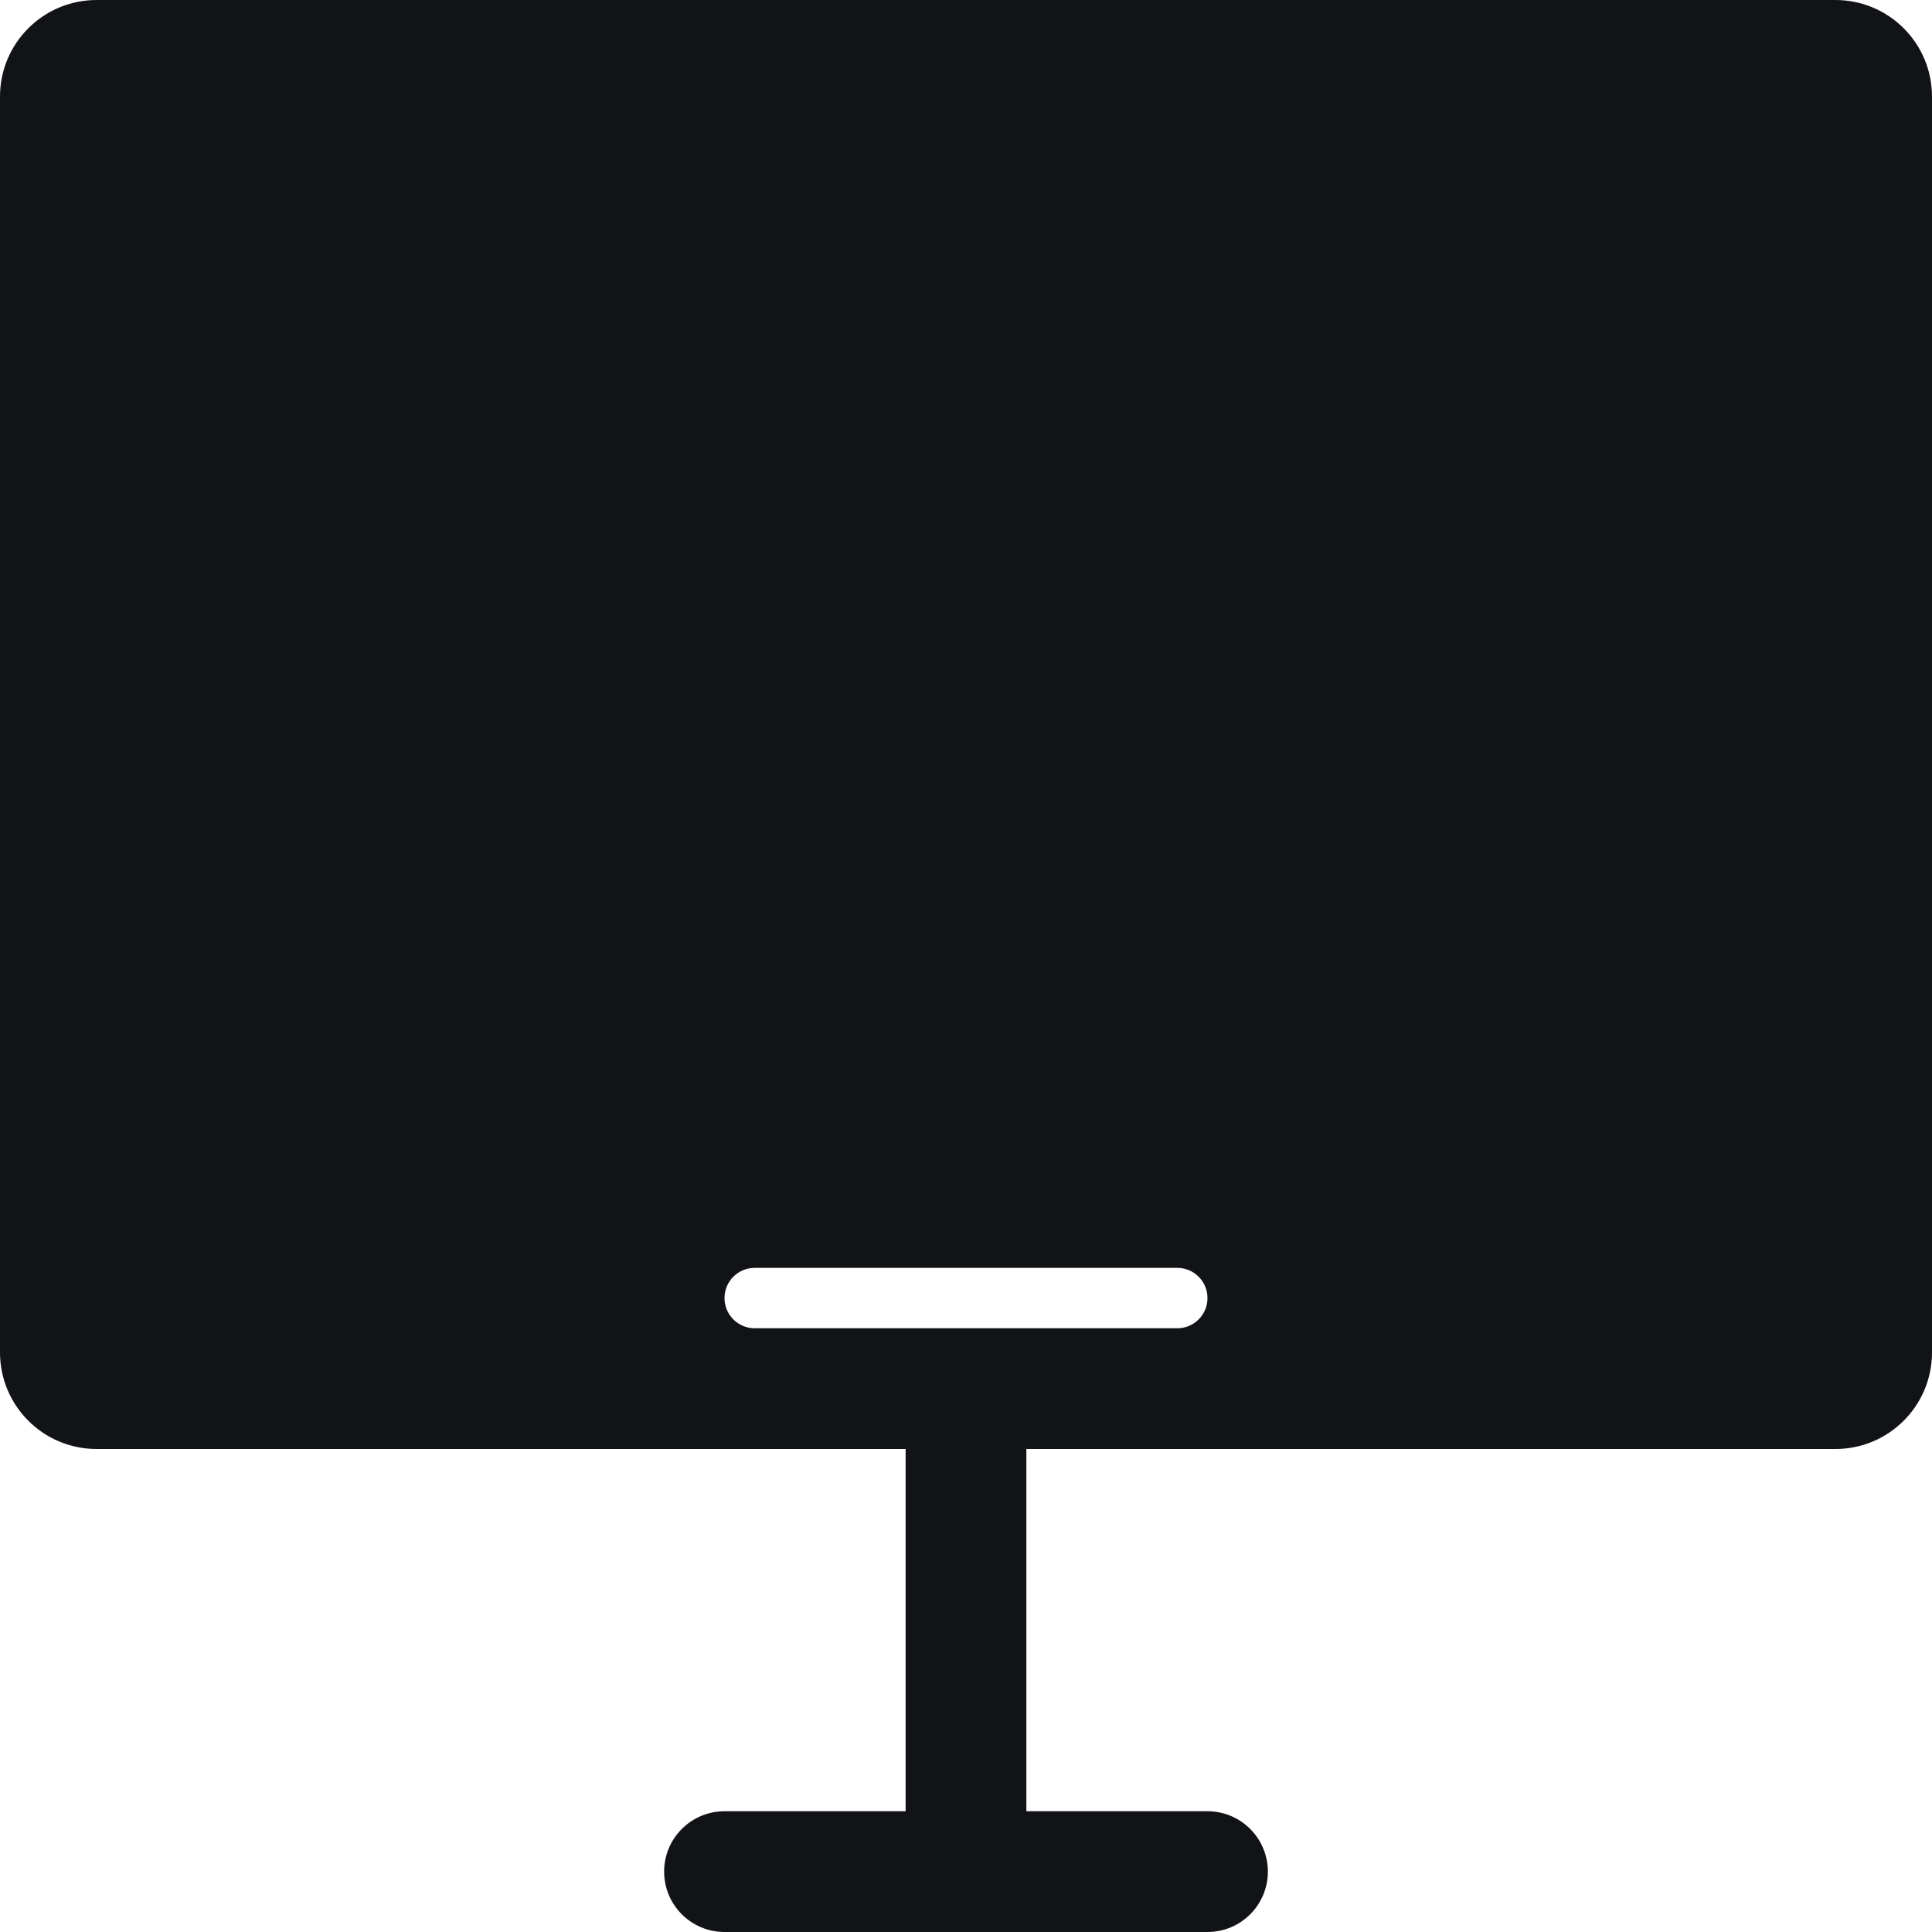 <?xml version="1.0" encoding="UTF-8"?>
<svg xmlns="http://www.w3.org/2000/svg" xmlns:xlink="http://www.w3.org/1999/xlink" width="40px" height="40px" viewBox="0 0 40 40" version="1.1">
  <title>Malva_Creative_Copyright_Desktop_40</title>
  <g id="Malva_Creative_Copyright_Desktop_40" stroke="none" stroke-width="1" fill="none" fill-rule="evenodd">
    <path d="M15,40 C14.31,40 13.75,39.44 13.75,38.75 C13.75,38.06 14.31,37.5 15,37.5 L18.75,37.5 L18.75,30 L2,30 C0.895,30 1.3527075e-16,29.105 0,28 L0,2 C-1.3527075e-16,0.895 0.895,2.02906125e-16 2,0 L38,0 C39.105,-2.02906125e-16 40,0.895 40,2 L40,28 C40,29.105 39.105,30 38,30 L21.25,30 L21.25,37.5 L25,37.5 C25.69,37.5 26.25,38.06 26.25,38.75 C26.25,39.44 25.69,40 25,40 L15,40 Z M15.625,26.25 L24.375,26.25 C24.72,26.25 25,26.53 25,26.875 C25,27.22 24.72,27.5 24.375,27.5 L15.625,27.5 C15.28,27.5 15,27.22 15,26.875 C15,26.53 15.28,26.25 15.625,26.25 Z" id="desktop_40" fill="#121317"></path>
  </g>
</svg>
